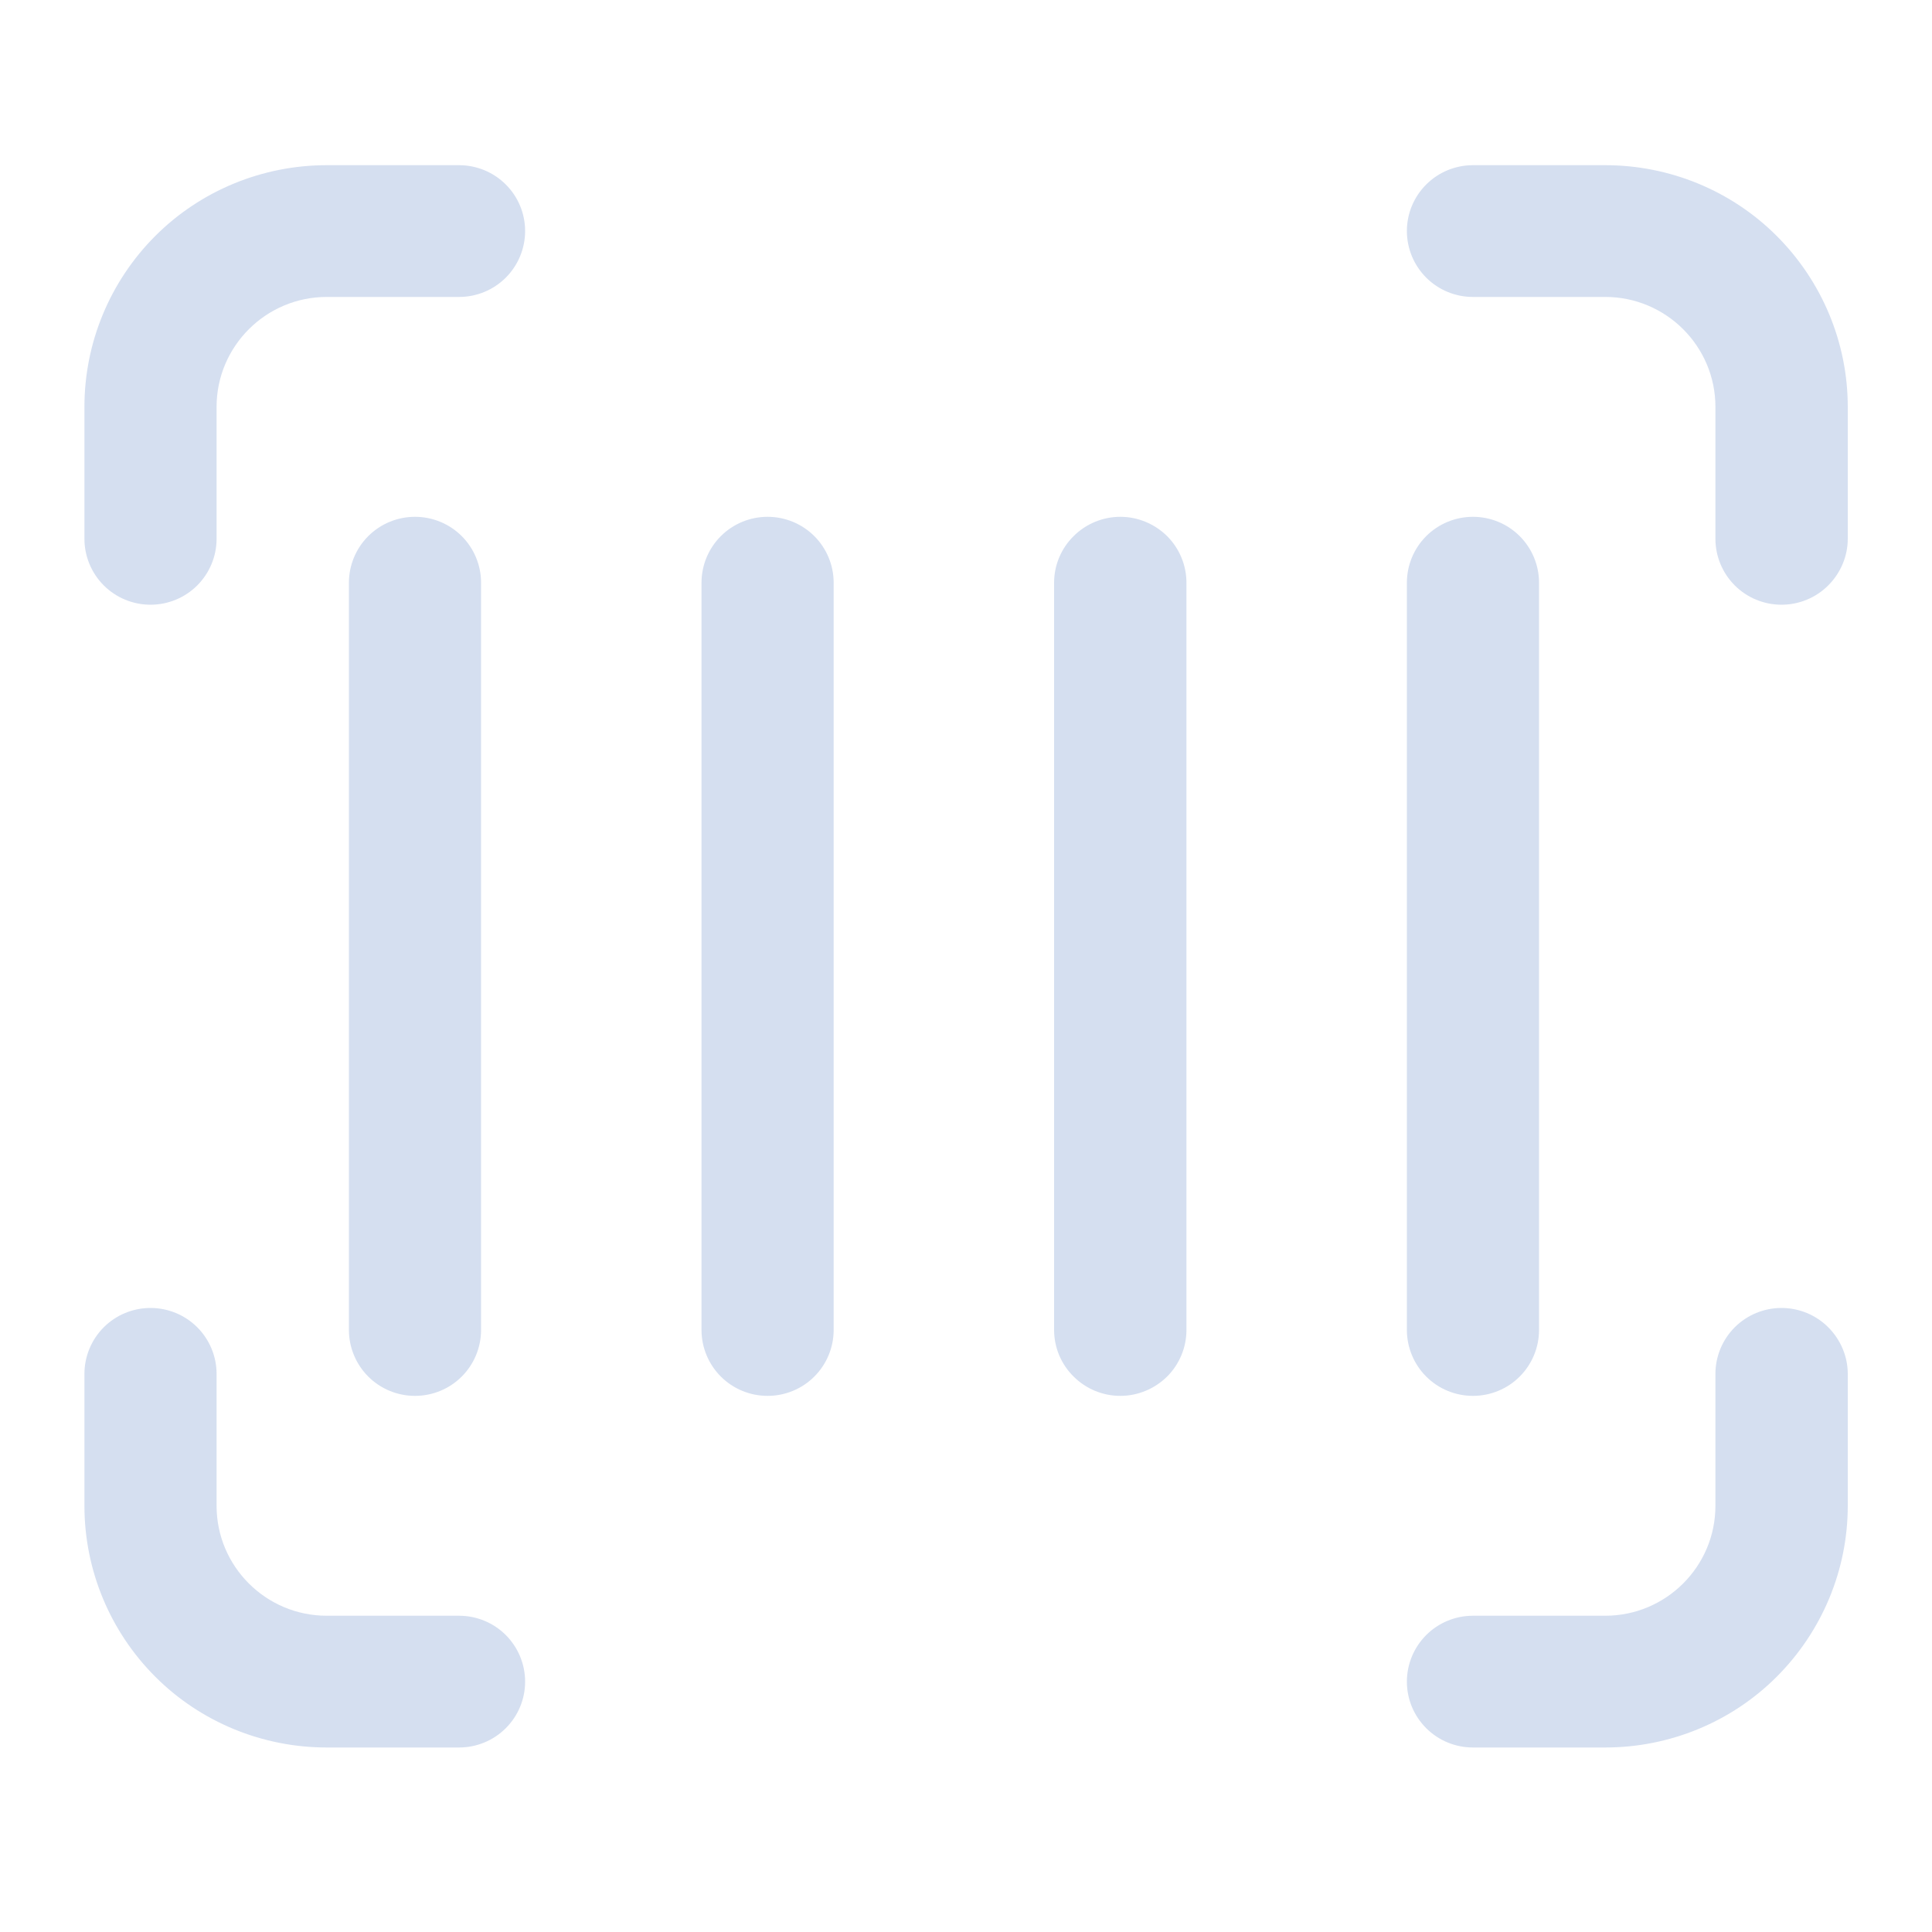 <svg version="1.2" baseProfile="tiny-ps" xmlns="http://www.w3.org/2000/svg" viewBox="0 0 100 100" width="100" height="100">
	<title>csc_product_code_generator-svg</title>
	<style>
		tspan { white-space:pre }
		.shp0 { fill: #d5dff0 } 
	</style>
	<path id="Layer" fill-rule="evenodd" class="shp0" d="M4.37 21.06C4.37 17.74 5.69 14.56 8.04 12.21C10.39 9.86 13.59 8.55 16.91 8.55L23.76 8.55C24.67 8.55 25.54 8.91 26.18 9.55C26.82 10.19 27.18 11.05 27.18 11.96C27.18 12.86 26.82 13.73 26.18 14.37C25.54 15.01 24.67 15.37 23.76 15.37L16.91 15.37C13.77 15.37 11.21 17.92 11.21 21.06L11.21 27.89C11.21 28.79 10.85 29.66 10.21 30.3C9.57 30.94 8.7 31.3 7.79 31.3C6.88 31.3 6.01 30.94 5.37 30.3C4.73 29.66 4.37 28.79 4.37 27.89L4.37 21.06ZM73.82 9.55C74.46 8.91 75.33 8.55 76.24 8.55L83.09 8.55C86.41 8.55 89.61 9.86 91.96 12.21C94.31 14.56 95.64 17.74 95.64 21.06L95.64 27.89C95.64 28.79 95.27 29.66 94.63 30.3C93.99 30.94 93.12 31.3 92.21 31.3C91.3 31.3 90.43 30.94 89.79 30.3C89.15 29.66 88.79 28.79 88.79 27.89L88.79 21.06C88.79 17.92 86.23 15.37 83.09 15.37L76.24 15.37C75.33 15.37 74.46 15.01 73.82 14.37C73.18 13.73 72.82 12.86 72.82 11.96C72.82 11.05 73.18 10.19 73.82 9.55ZM10.21 68.7C10.85 69.34 11.21 70.21 11.21 71.11L11.21 77.94C11.21 81.08 13.77 83.63 16.91 83.63L23.76 83.63C24.67 83.63 25.54 83.99 26.18 84.63C26.82 85.27 27.18 86.14 27.18 87.04C27.18 87.95 26.82 88.81 26.18 89.45C25.54 90.09 24.67 90.45 23.76 90.45L16.91 90.45C13.59 90.45 10.39 89.14 8.04 86.79C5.69 84.44 4.37 81.26 4.37 77.94L4.37 71.11C4.37 70.21 4.73 69.34 5.37 68.7C6.01 68.06 6.88 67.7 7.79 67.7C8.7 67.7 9.57 68.06 10.21 68.7ZM94.63 68.7C95.27 69.34 95.64 70.21 95.64 71.11L95.64 77.94C95.64 81.26 94.31 84.44 91.96 86.79C89.61 89.14 86.41 90.45 83.09 90.45L76.24 90.45C75.33 90.45 74.46 90.09 73.82 89.45C73.18 88.81 72.82 87.95 72.82 87.04C72.82 86.14 73.18 85.27 73.82 84.63C74.46 83.99 75.33 83.63 76.24 83.63L83.09 83.63C86.23 83.63 88.79 81.08 88.79 77.94L88.79 71.11C88.79 70.21 89.15 69.34 89.79 68.7C90.43 68.06 91.3 67.7 92.21 67.7C93.12 67.7 93.99 68.06 94.63 68.7ZM23.9 27.75C24.54 28.39 24.9 29.26 24.9 30.16L24.9 68.84C24.9 69.74 24.54 70.61 23.9 71.25C23.26 71.89 22.39 72.25 21.48 72.25C20.57 72.25 19.7 71.89 19.06 71.25C18.42 70.61 18.06 69.74 18.06 68.84L18.06 30.16C18.06 29.26 18.42 28.39 19.06 27.75C19.7 27.11 20.57 26.75 21.48 26.75C22.39 26.75 23.26 27.11 23.9 27.75ZM43.15 68.84C43.15 69.74 42.79 70.61 42.15 71.25C41.51 71.89 40.64 72.25 39.73 72.25C38.82 72.25 37.95 71.89 37.31 71.25C36.67 70.61 36.31 69.74 36.31 68.84L36.31 30.16C36.31 29.26 36.67 28.39 37.31 27.75C37.95 27.11 38.82 26.75 39.73 26.75C40.64 26.75 41.51 27.11 42.15 27.75C42.79 28.39 43.15 29.26 43.15 30.16L43.15 68.84ZM60.41 27.75C61.05 28.39 61.41 29.26 61.41 30.16L61.41 68.84C61.41 69.74 61.05 70.61 60.41 71.25C59.76 71.89 58.89 72.25 57.99 72.25C57.08 72.25 56.21 71.89 55.57 71.25C54.92 70.61 54.56 69.74 54.56 68.84L54.56 30.16C54.56 29.26 54.92 28.39 55.57 27.75C56.21 27.11 57.08 26.75 57.99 26.75C58.89 26.75 59.76 27.11 60.41 27.75ZM79.66 68.84C79.66 69.74 79.3 70.61 78.66 71.25C78.02 71.89 77.15 72.25 76.24 72.25C75.33 72.25 74.46 71.89 73.82 71.25C73.18 70.61 72.82 69.74 72.82 68.84L72.82 30.16C72.82 29.26 73.18 28.39 73.82 27.75C74.46 27.11 75.33 26.75 76.24 26.75C77.15 26.75 78.02 27.11 78.66 27.75C79.3 28.39 79.66 29.26 79.66 30.16L79.66 68.84Z" />
</svg>